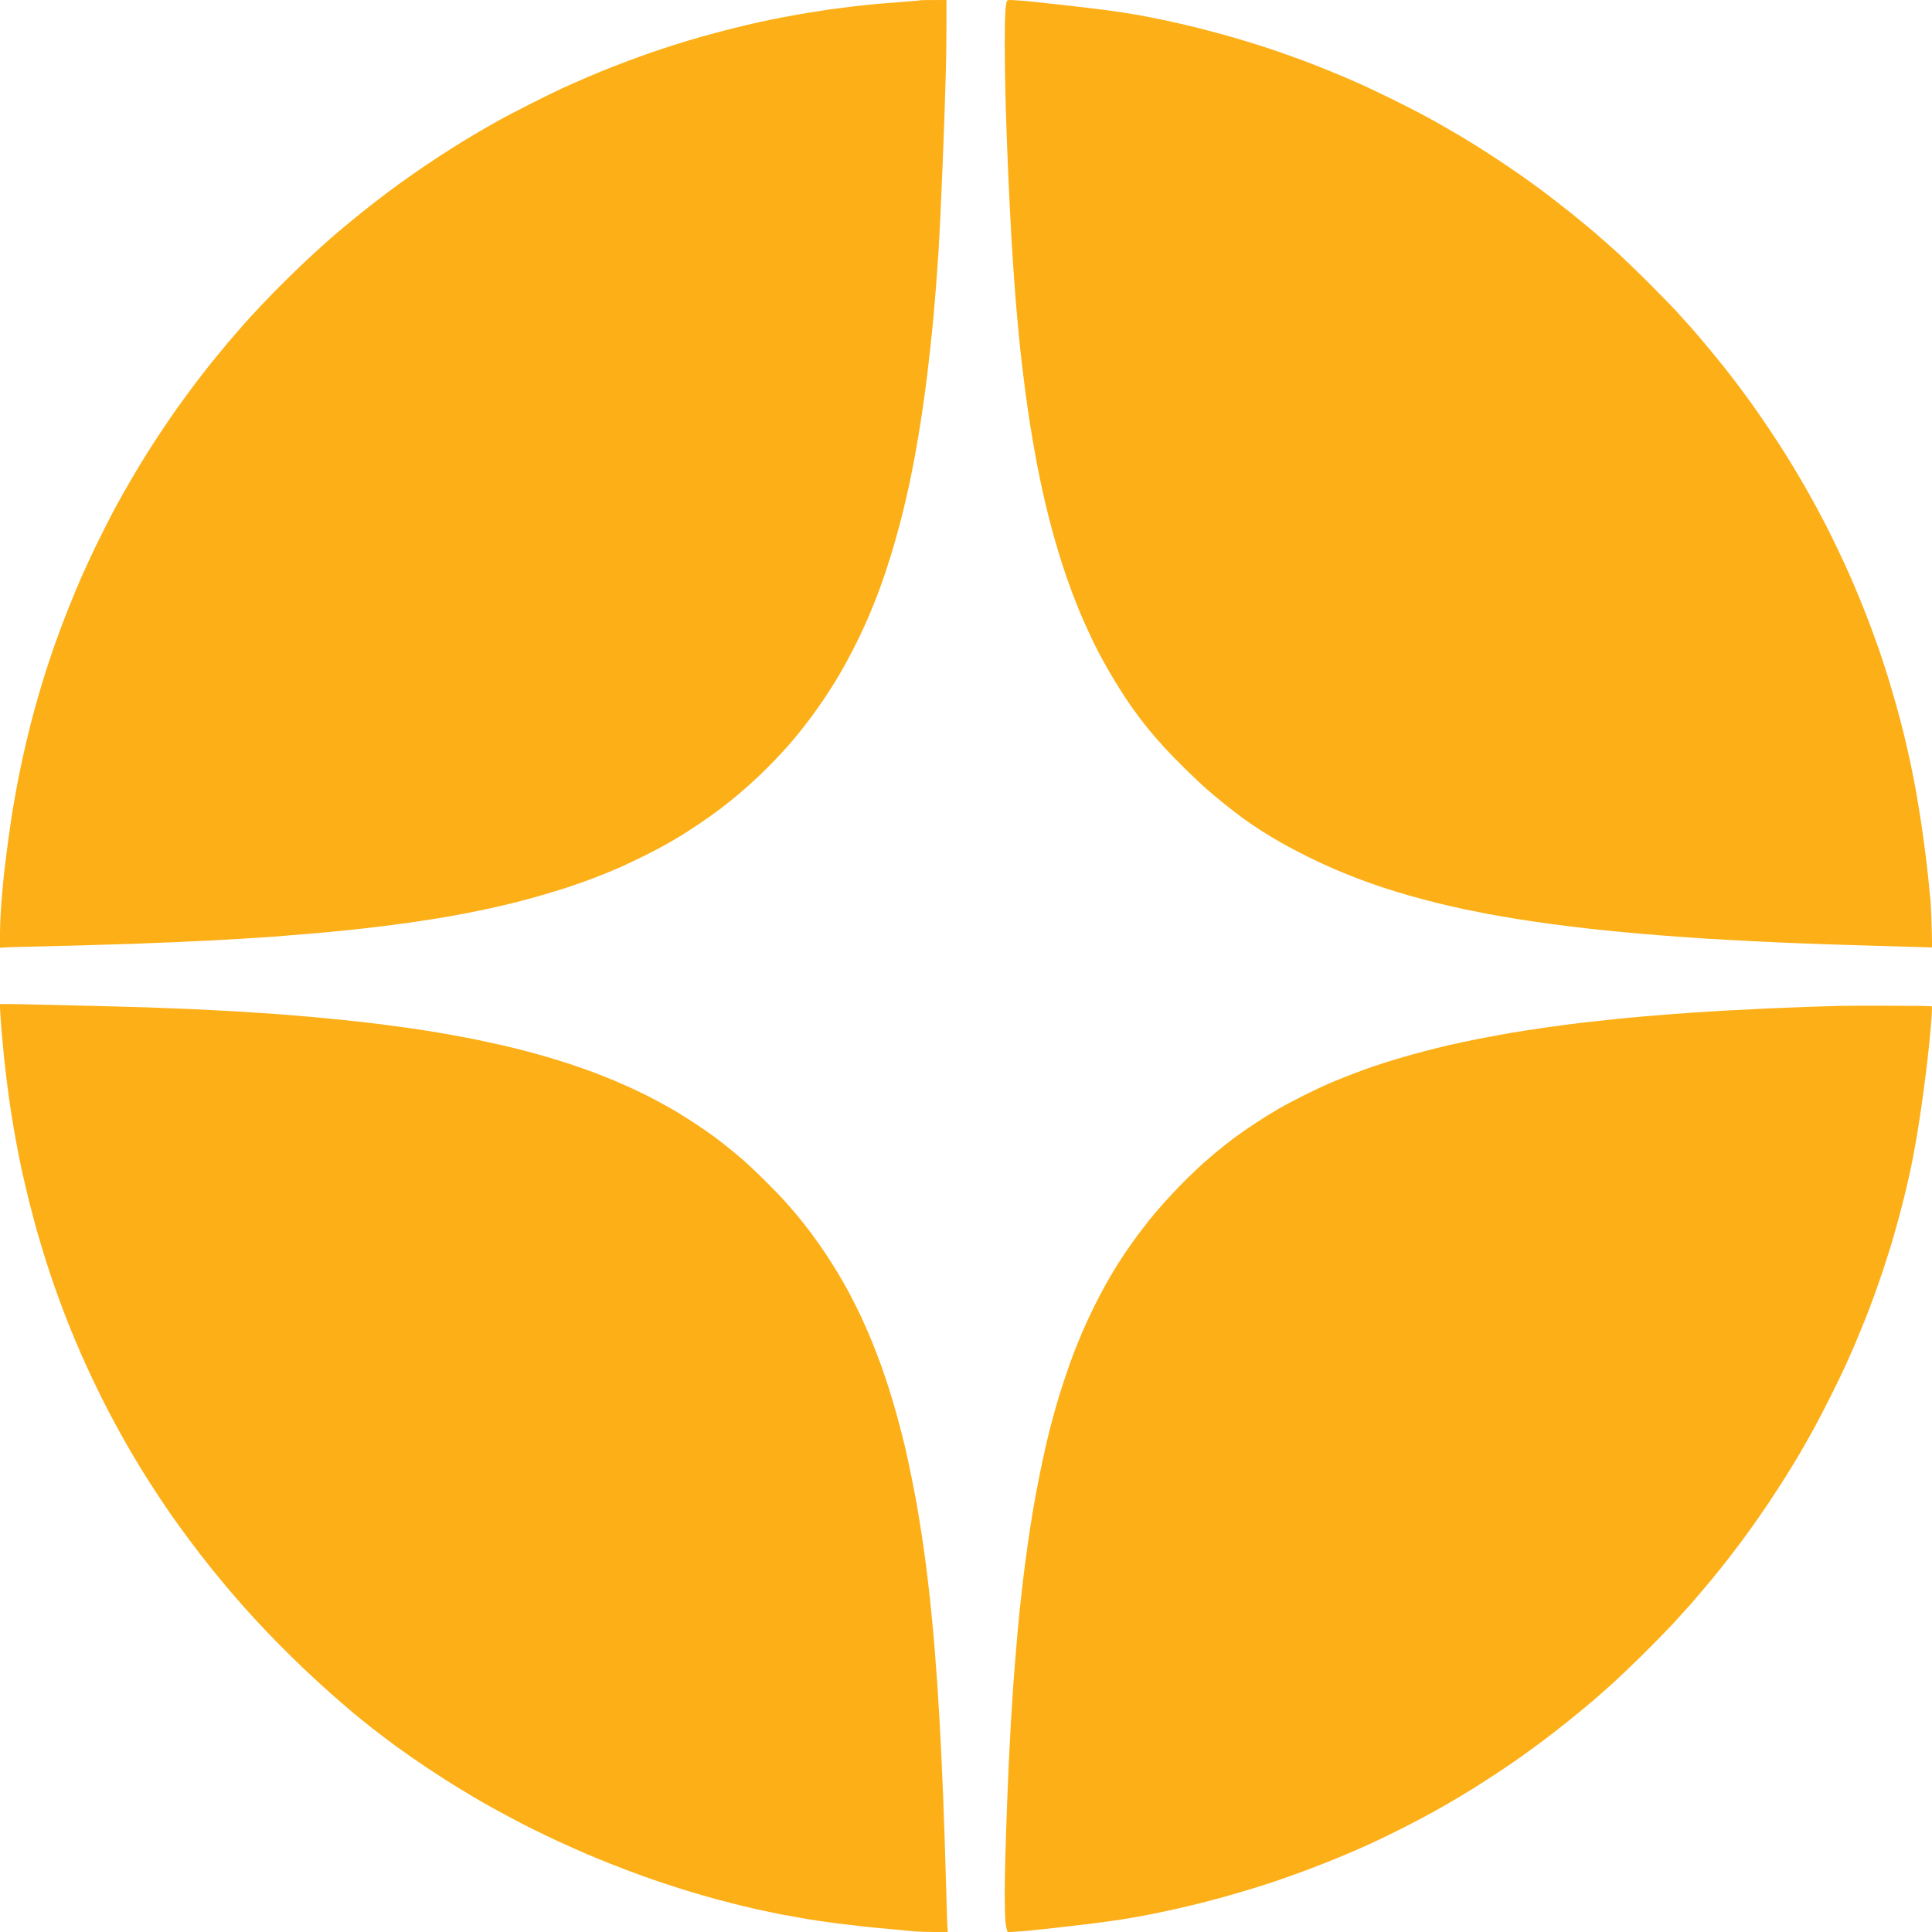 <?xml version="1.0" encoding="UTF-8"?> <svg xmlns="http://www.w3.org/2000/svg" width="100" height="100" viewBox="0 0 100 100" fill="none"><g clip-path="url(#clip0_588_5428)"><path d="M47.648 0.014C47.641 0.021 47.388 0.045 47.086 0.069C46.784 0.089 46.174 0.137 45.732 0.175C45.29 0.209 44.594 0.281 44.189 0.329C43.785 0.377 43.236 0.446 42.972 0.483C42.708 0.521 42.167 0.607 41.772 0.672C41.375 0.737 40.775 0.843 40.435 0.912C40.096 0.977 39.572 1.087 39.27 1.152C38.968 1.217 38.351 1.364 37.898 1.478C37.446 1.591 36.73 1.783 36.304 1.903C35.879 2.023 35.238 2.215 34.882 2.331C34.522 2.444 33.96 2.629 33.63 2.746C33.301 2.863 32.746 3.061 32.396 3.195C32.047 3.325 31.484 3.548 31.145 3.685C30.806 3.826 30.319 4.028 30.065 4.141C29.811 4.251 29.369 4.446 29.088 4.577C28.804 4.707 28.08 5.06 27.477 5.365C26.873 5.67 26.109 6.071 25.78 6.253C25.451 6.438 24.916 6.743 24.597 6.935C24.275 7.124 23.744 7.446 23.415 7.655C23.085 7.861 22.468 8.265 22.043 8.553C21.618 8.838 20.977 9.287 20.62 9.547C20.261 9.805 19.671 10.254 19.304 10.538C18.937 10.823 18.344 11.303 17.984 11.601C17.624 11.899 17.206 12.256 17.055 12.389C16.904 12.523 16.534 12.856 16.233 13.13C15.931 13.404 15.324 13.983 14.885 14.415C14.443 14.847 13.816 15.489 13.49 15.838C13.164 16.188 12.746 16.64 12.564 16.849C12.379 17.059 12.033 17.46 11.793 17.741C11.556 18.025 11.169 18.495 10.932 18.786C10.699 19.078 10.298 19.596 10.041 19.935C9.787 20.274 9.404 20.799 9.188 21.1C8.975 21.402 8.601 21.94 8.365 22.3C8.125 22.66 7.775 23.198 7.587 23.5C7.398 23.802 7.059 24.364 6.829 24.752C6.603 25.139 6.253 25.756 6.051 26.123C5.848 26.489 5.458 27.254 5.177 27.82C4.895 28.385 4.505 29.218 4.302 29.671C4.1 30.123 3.761 30.933 3.548 31.471C3.336 32.009 3.037 32.794 2.887 33.219C2.736 33.644 2.509 34.316 2.383 34.71C2.256 35.105 2.071 35.722 1.968 36.082C1.862 36.442 1.687 37.086 1.577 37.521C1.464 37.957 1.289 38.697 1.186 39.167C1.083 39.64 0.943 40.315 0.878 40.675C0.809 41.035 0.703 41.659 0.634 42.064C0.569 42.468 0.463 43.202 0.398 43.692C0.333 44.182 0.247 44.875 0.206 45.235C0.168 45.595 0.106 46.28 0.069 46.76C0.031 47.244 2.04221e-05 47.953 2.04221e-05 48.348V49.057C0.199 49.033 0.713 49.016 1.268 49.006C1.824 48.995 3.082 48.965 4.062 48.937C5.043 48.91 6.301 48.872 6.856 48.852C7.412 48.831 8.399 48.793 9.05 48.766C9.702 48.738 10.524 48.697 10.884 48.68C11.241 48.66 11.93 48.622 12.41 48.594C12.89 48.564 13.617 48.519 14.021 48.492C14.426 48.461 15.307 48.392 15.975 48.334C16.644 48.279 17.556 48.193 17.998 48.145C18.44 48.101 19.126 48.022 19.523 47.974C19.918 47.929 20.627 47.833 21.101 47.768C21.57 47.703 22.273 47.593 22.66 47.532C23.048 47.467 23.654 47.36 24.014 47.292C24.371 47.223 24.981 47.1 25.369 47.014C25.756 46.928 26.349 46.788 26.688 46.706C27.028 46.62 27.645 46.452 28.06 46.332C28.474 46.212 29.044 46.037 29.328 45.944C29.609 45.852 30.041 45.701 30.288 45.612C30.531 45.523 30.956 45.362 31.231 45.252C31.505 45.142 31.937 44.961 32.191 44.847C32.444 44.734 32.969 44.484 33.356 44.292C33.744 44.1 34.251 43.833 34.487 43.699C34.724 43.565 35.077 43.356 35.276 43.236C35.475 43.113 35.89 42.842 36.202 42.633C36.514 42.424 36.976 42.098 37.23 41.906C37.484 41.714 37.933 41.358 38.224 41.111C38.516 40.867 38.978 40.453 39.253 40.192C39.527 39.928 39.907 39.554 40.096 39.355C40.285 39.157 40.569 38.848 40.73 38.67C40.888 38.492 41.152 38.183 41.313 37.984C41.474 37.785 41.776 37.401 41.978 37.127C42.18 36.853 42.499 36.407 42.681 36.133C42.863 35.859 43.12 35.458 43.253 35.242C43.384 35.026 43.63 34.601 43.795 34.299C43.963 33.997 44.248 33.442 44.433 33.065C44.614 32.688 44.865 32.139 44.988 31.848C45.111 31.556 45.303 31.076 45.416 30.785C45.53 30.494 45.722 29.945 45.849 29.568C45.975 29.191 46.181 28.536 46.301 28.111C46.424 27.686 46.61 27 46.712 26.585C46.815 26.171 46.966 25.516 47.052 25.129C47.134 24.741 47.254 24.134 47.323 23.774C47.388 23.415 47.491 22.845 47.545 22.506C47.604 22.167 47.703 21.512 47.772 21.049C47.84 20.586 47.94 19.839 47.995 19.386C48.049 18.934 48.125 18.272 48.163 17.912C48.204 17.552 48.265 16.939 48.303 16.541C48.341 16.143 48.409 15.32 48.457 14.707C48.502 14.093 48.557 13.339 48.577 13.027C48.594 12.715 48.636 11.992 48.663 11.416C48.691 10.84 48.745 9.613 48.783 8.69C48.817 7.768 48.865 6.541 48.886 5.965C48.906 5.389 48.937 4.412 48.954 3.788C48.972 3.168 48.989 2.06 48.989 1.327V0C47.96 0 47.655 0.007 47.648 0.014ZM52.115 0.055C52.095 0.093 52.064 0.291 52.043 0.497C52.023 0.706 52.005 1.478 52.005 2.211C52.005 2.948 52.023 4.121 52.04 4.817C52.057 5.516 52.088 6.517 52.108 7.045C52.129 7.573 52.16 8.368 52.177 8.81C52.197 9.253 52.235 10.079 52.263 10.645C52.294 11.21 52.338 12.074 52.365 12.564C52.396 13.055 52.451 13.894 52.489 14.433C52.527 14.971 52.595 15.835 52.643 16.352C52.688 16.87 52.767 17.659 52.811 18.101C52.859 18.543 52.945 19.277 53.003 19.729C53.058 20.182 53.151 20.867 53.209 21.255C53.264 21.642 53.373 22.321 53.449 22.763C53.524 23.205 53.641 23.846 53.706 24.186C53.774 24.525 53.888 25.081 53.963 25.42C54.038 25.759 54.169 26.315 54.254 26.654C54.34 26.994 54.491 27.563 54.594 27.922C54.693 28.282 54.882 28.889 55.005 29.277C55.132 29.664 55.348 30.281 55.485 30.648C55.626 31.015 55.831 31.536 55.944 31.807C56.061 32.074 56.27 32.544 56.414 32.852C56.555 33.157 56.767 33.586 56.88 33.802C56.997 34.018 57.213 34.412 57.364 34.676C57.515 34.94 57.782 35.389 57.964 35.67C58.142 35.955 58.375 36.308 58.481 36.459C58.584 36.609 58.786 36.887 58.927 37.076C59.068 37.264 59.314 37.58 59.475 37.779C59.637 37.977 59.973 38.361 60.219 38.636C60.466 38.91 60.977 39.434 61.351 39.801C61.728 40.171 62.232 40.648 62.479 40.861C62.722 41.077 63.14 41.423 63.404 41.635C63.668 41.848 64.093 42.173 64.347 42.359C64.601 42.544 65.026 42.835 65.29 43.003C65.554 43.171 66.04 43.462 66.37 43.648C66.699 43.836 67.309 44.155 67.724 44.361C68.138 44.566 68.749 44.847 69.078 44.988C69.407 45.129 69.938 45.344 70.261 45.468C70.579 45.588 71.152 45.794 71.529 45.92C71.906 46.044 72.537 46.239 72.934 46.352C73.332 46.465 73.994 46.64 74.409 46.743C74.823 46.846 75.416 46.983 75.728 47.048C76.04 47.114 76.616 47.23 77.014 47.306C77.412 47.377 78.128 47.504 78.608 47.58C79.088 47.655 79.883 47.772 80.374 47.837C80.864 47.902 81.68 48.005 82.191 48.06C82.698 48.118 83.524 48.204 84.025 48.248C84.525 48.296 85.427 48.375 86.03 48.42C86.633 48.468 87.621 48.536 88.224 48.577C88.828 48.615 89.938 48.677 90.692 48.714C91.447 48.752 92.657 48.807 93.384 48.834C94.11 48.862 95.77 48.917 97.069 48.954C98.368 48.992 99.565 49.026 99.719 49.03L100.007 49.04C99.98 47.607 99.949 46.925 99.921 46.606C99.89 46.287 99.842 45.783 99.811 45.492C99.784 45.201 99.712 44.59 99.654 44.138C99.599 43.685 99.496 42.962 99.431 42.527C99.362 42.091 99.249 41.392 99.174 40.967C99.098 40.542 98.968 39.87 98.882 39.475C98.797 39.081 98.653 38.447 98.56 38.07C98.471 37.693 98.293 37.014 98.166 36.562C98.039 36.109 97.83 35.399 97.703 34.985C97.573 34.57 97.367 33.946 97.247 33.596C97.124 33.246 96.928 32.708 96.812 32.396C96.695 32.084 96.472 31.515 96.315 31.128C96.157 30.741 95.914 30.165 95.773 29.842C95.632 29.52 95.358 28.927 95.166 28.523C94.978 28.118 94.673 27.501 94.491 27.151C94.309 26.802 94.032 26.277 93.87 25.986C93.713 25.694 93.418 25.177 93.219 24.837C93.02 24.498 92.698 23.959 92.499 23.637C92.3 23.315 91.92 22.729 91.656 22.335C91.395 21.94 90.984 21.344 90.751 21.015C90.514 20.686 90.182 20.23 90.01 20.003C89.842 19.777 89.534 19.376 89.325 19.112C89.116 18.848 88.728 18.372 88.461 18.049C88.193 17.727 87.803 17.268 87.587 17.021C87.371 16.777 87.004 16.37 86.771 16.112C86.534 15.859 85.886 15.194 85.331 14.635C84.772 14.079 84.052 13.384 83.733 13.092C83.411 12.801 82.886 12.338 82.568 12.064C82.246 11.79 81.663 11.303 81.265 10.987C80.867 10.668 80.25 10.192 79.894 9.925C79.537 9.657 79.002 9.27 78.711 9.068C78.42 8.862 77.847 8.474 77.443 8.21C77.038 7.943 76.466 7.576 76.174 7.398C75.883 7.22 75.403 6.932 75.111 6.764C74.82 6.592 74.278 6.287 73.912 6.085C73.545 5.883 72.732 5.468 72.112 5.159C71.488 4.851 70.641 4.45 70.226 4.268C69.811 4.083 69.146 3.802 68.752 3.644C68.355 3.483 67.785 3.257 67.484 3.147C67.182 3.034 66.603 2.825 66.198 2.684C65.794 2.544 65.091 2.317 64.638 2.177C64.186 2.04 63.531 1.848 63.181 1.755C62.832 1.659 62.239 1.505 61.861 1.409C61.484 1.316 60.812 1.162 60.37 1.066C59.928 0.97 59.256 0.84 58.879 0.771C58.502 0.703 57.785 0.597 57.285 0.528C56.784 0.463 55.828 0.35 55.159 0.274C54.491 0.199 53.696 0.113 53.394 0.082C53.092 0.051 52.691 0.017 52.499 0.01C52.187 -0.007 52.15 0 52.115 0.055ZM0.01 52.342C0.021 52.544 0.051 53 0.082 53.36C0.113 53.72 0.168 54.319 0.206 54.697C0.243 55.074 0.322 55.746 0.381 56.188C0.435 56.63 0.528 57.285 0.586 57.645C0.641 58.005 0.751 58.636 0.826 59.05C0.902 59.465 1.032 60.13 1.118 60.525C1.203 60.919 1.382 61.669 1.508 62.187C1.639 62.705 1.831 63.432 1.937 63.798C2.043 64.165 2.232 64.793 2.355 65.187C2.479 65.581 2.691 66.222 2.828 66.609C2.965 66.997 3.164 67.545 3.274 67.826C3.38 68.111 3.565 68.584 3.689 68.882C3.809 69.177 4.038 69.719 4.196 70.082C4.354 70.442 4.655 71.104 4.868 71.546C5.077 71.988 5.42 72.674 5.629 73.072C5.838 73.469 6.126 74.001 6.267 74.254C6.407 74.508 6.654 74.94 6.815 75.214C6.976 75.489 7.247 75.934 7.415 76.208C7.587 76.483 7.916 77 8.152 77.357C8.385 77.713 8.742 78.241 8.941 78.522C9.14 78.807 9.544 79.359 9.839 79.757C10.134 80.154 10.62 80.785 10.926 81.162C11.227 81.539 11.714 82.126 12.005 82.465C12.297 82.804 12.78 83.353 13.082 83.682C13.38 84.011 13.942 84.601 14.33 84.998C14.717 85.392 15.334 85.999 15.701 86.349C16.068 86.699 16.685 87.264 17.072 87.611C17.46 87.953 17.991 88.413 18.255 88.636C18.519 88.855 18.989 89.236 19.301 89.479C19.613 89.722 20.151 90.13 20.5 90.387C20.85 90.644 21.567 91.142 22.095 91.495C22.623 91.848 23.356 92.317 23.723 92.54C24.09 92.763 24.638 93.089 24.94 93.264C25.242 93.439 25.821 93.757 26.226 93.973C26.63 94.193 27.227 94.501 27.545 94.659C27.868 94.82 28.454 95.101 28.848 95.286C29.246 95.471 29.894 95.759 30.288 95.931C30.686 96.099 31.334 96.366 31.728 96.52C32.126 96.678 32.811 96.935 33.253 97.096C33.696 97.257 34.422 97.504 34.865 97.645C35.307 97.789 35.996 97.998 36.39 98.111C36.788 98.224 37.443 98.403 37.847 98.505C38.252 98.608 38.862 98.756 39.201 98.831C39.541 98.906 40.096 99.019 40.435 99.088C40.775 99.153 41.385 99.263 41.789 99.332C42.194 99.397 42.89 99.499 43.332 99.554C43.774 99.609 44.416 99.685 44.755 99.722C45.094 99.76 45.742 99.822 46.195 99.859C46.647 99.901 47.148 99.949 47.309 99.966C47.47 99.983 47.929 100 48.331 100H49.057C49.03 99.668 49.006 98.985 48.989 98.269C48.968 97.552 48.93 96.263 48.903 95.406C48.876 94.549 48.838 93.452 48.817 92.972C48.797 92.492 48.759 91.611 48.732 91.018C48.704 90.425 48.656 89.52 48.629 89.013C48.598 88.505 48.547 87.638 48.509 87.093C48.471 86.548 48.409 85.722 48.372 85.259C48.334 84.796 48.262 84.025 48.214 83.545C48.169 83.065 48.084 82.276 48.025 81.796C47.971 81.316 47.868 80.545 47.803 80.082C47.737 79.62 47.621 78.872 47.545 78.42C47.474 77.967 47.319 77.141 47.206 76.585C47.096 76.03 46.928 75.252 46.836 74.854C46.74 74.457 46.568 73.795 46.455 73.38C46.342 72.965 46.157 72.331 46.044 71.975C45.931 71.618 45.739 71.039 45.612 70.689C45.485 70.339 45.266 69.77 45.125 69.421C44.981 69.071 44.731 68.502 44.57 68.152C44.405 67.802 44.134 67.264 43.97 66.952C43.802 66.64 43.528 66.157 43.356 65.873C43.188 65.591 42.897 65.135 42.715 64.861C42.533 64.587 42.215 64.141 42.012 63.867C41.81 63.593 41.495 63.192 41.316 62.976C41.135 62.76 40.816 62.389 40.603 62.153C40.394 61.916 39.907 61.416 39.523 61.039C39.139 60.662 38.663 60.213 38.464 60.041C38.265 59.87 37.936 59.596 37.727 59.428C37.521 59.26 37.182 58.995 36.973 58.841C36.767 58.69 36.342 58.392 36.03 58.187C35.718 57.981 35.255 57.686 35.002 57.535C34.748 57.384 34.292 57.131 33.99 56.969C33.689 56.808 33.188 56.558 32.876 56.411C32.564 56.267 32.081 56.051 31.796 55.931C31.515 55.814 31.035 55.626 30.734 55.509C30.432 55.396 29.925 55.218 29.602 55.108C29.284 55.002 28.766 54.841 28.454 54.748C28.142 54.656 27.628 54.511 27.305 54.426C26.987 54.34 26.39 54.193 25.986 54.1C25.581 54.008 24.978 53.877 24.649 53.809C24.32 53.744 23.747 53.634 23.38 53.569C23.013 53.504 22.52 53.418 22.283 53.38C22.047 53.343 21.584 53.27 21.255 53.222C20.926 53.175 20.24 53.082 19.729 53.017C19.222 52.952 18.348 52.852 17.792 52.797C17.237 52.739 16.435 52.664 16.01 52.626C15.585 52.588 14.813 52.527 14.296 52.485C13.778 52.448 12.828 52.386 12.187 52.348C11.546 52.311 10.497 52.259 9.856 52.228C9.215 52.201 8.228 52.163 7.662 52.143C7.096 52.126 5.986 52.095 5.194 52.074C4.402 52.053 3.113 52.023 2.331 52.005C1.55 51.985 0.703 51.971 0.449 51.971H-0.007L0.01 52.342ZM95.218 52.064C95.046 52.067 94.398 52.091 93.778 52.108C93.154 52.129 92.136 52.17 91.515 52.197C90.891 52.225 89.966 52.273 89.458 52.3C88.948 52.328 88.186 52.376 87.761 52.403C87.336 52.431 86.695 52.479 86.339 52.506C85.979 52.533 85.416 52.581 85.087 52.609C84.758 52.636 84.1 52.701 83.63 52.746C83.157 52.794 82.379 52.88 81.899 52.934C81.419 52.993 80.593 53.099 80.065 53.175C79.537 53.25 78.735 53.373 78.282 53.449C77.83 53.524 77.035 53.672 76.517 53.774C75.999 53.877 75.303 54.025 74.974 54.103C74.645 54.179 74.08 54.319 73.723 54.412C73.363 54.505 72.732 54.683 72.317 54.806C71.903 54.93 71.34 55.108 71.066 55.204C70.792 55.297 70.291 55.482 69.952 55.612C69.613 55.742 69.112 55.944 68.838 56.061C68.564 56.178 67.977 56.452 67.535 56.675C67.093 56.894 66.483 57.216 66.181 57.391C65.879 57.563 65.338 57.898 64.981 58.135C64.621 58.372 64.127 58.714 63.884 58.896C63.637 59.081 63.236 59.397 62.993 59.599C62.746 59.805 62.417 60.089 62.256 60.23C62.095 60.374 61.742 60.706 61.471 60.974C61.2 61.238 60.782 61.669 60.542 61.934C60.298 62.197 59.959 62.581 59.784 62.791C59.609 62.996 59.325 63.353 59.153 63.579C58.978 63.802 58.677 64.213 58.485 64.487C58.293 64.758 58.012 65.183 57.857 65.43C57.703 65.674 57.443 66.112 57.275 66.407C57.11 66.699 56.812 67.261 56.616 67.659C56.421 68.053 56.147 68.646 56.006 68.978C55.866 69.308 55.653 69.832 55.536 70.144C55.42 70.453 55.218 71.025 55.091 71.412C54.961 71.796 54.779 72.383 54.683 72.715C54.59 73.044 54.45 73.552 54.374 73.846C54.299 74.138 54.172 74.652 54.097 74.995C54.018 75.334 53.87 76.027 53.771 76.537C53.668 77.045 53.524 77.833 53.449 78.286C53.373 78.735 53.257 79.493 53.192 79.966C53.123 80.435 53.024 81.207 52.965 81.68C52.91 82.15 52.825 82.907 52.777 83.36C52.732 83.809 52.653 84.635 52.609 85.194C52.561 85.749 52.489 86.644 52.451 87.182C52.413 87.717 52.359 88.55 52.331 89.033C52.304 89.513 52.256 90.384 52.228 90.97C52.201 91.553 52.153 92.657 52.126 93.421C52.098 94.182 52.057 95.341 52.04 95.993C52.019 96.64 52.005 97.604 52.005 98.135C52.005 98.663 52.023 99.249 52.04 99.438C52.057 99.626 52.095 99.832 52.115 99.894L52.16 100.01C52.691 99.983 53.085 99.949 53.377 99.918C53.668 99.89 54.261 99.825 54.697 99.777C55.129 99.729 55.917 99.637 56.445 99.572C56.973 99.506 57.696 99.407 58.056 99.352C58.413 99.294 59.03 99.188 59.428 99.109C59.822 99.033 60.456 98.9 60.833 98.814C61.21 98.732 61.789 98.591 62.119 98.509C62.448 98.427 63.027 98.272 63.404 98.169C63.781 98.063 64.436 97.871 64.861 97.741C65.286 97.611 65.862 97.422 66.147 97.326C66.428 97.23 66.976 97.035 67.364 96.894C67.751 96.75 68.337 96.527 68.666 96.394C68.996 96.263 69.52 96.047 69.832 95.914C70.144 95.783 70.668 95.55 70.998 95.399C71.327 95.249 72.023 94.913 72.54 94.652C73.058 94.391 73.798 94.001 74.186 93.785C74.573 93.572 75.118 93.257 75.403 93.085C75.684 92.917 76.085 92.674 76.294 92.547C76.5 92.417 76.98 92.108 77.357 91.862C77.734 91.615 78.282 91.244 78.574 91.039C78.865 90.833 79.407 90.442 79.774 90.168C80.141 89.894 80.782 89.397 81.197 89.064C81.611 88.732 82.174 88.265 82.448 88.032C82.722 87.796 83.192 87.381 83.493 87.11C83.795 86.836 84.487 86.174 85.033 85.639C85.574 85.101 86.263 84.398 86.562 84.079C86.856 83.757 87.292 83.277 87.525 83.017C87.755 82.753 88.162 82.273 88.43 81.954C88.697 81.632 89.085 81.152 89.29 80.891C89.499 80.627 89.829 80.192 90.028 79.931C90.226 79.668 90.559 79.212 90.764 78.92C90.974 78.625 91.344 78.087 91.591 77.72C91.834 77.35 92.211 76.774 92.424 76.435C92.636 76.092 92.965 75.554 93.154 75.235C93.339 74.913 93.665 74.344 93.874 73.966C94.08 73.589 94.477 72.825 94.755 72.269C95.036 71.711 95.382 70.994 95.526 70.675C95.67 70.353 95.907 69.822 96.047 69.493C96.188 69.16 96.404 68.636 96.527 68.327C96.651 68.015 96.86 67.467 96.99 67.11C97.12 66.75 97.333 66.14 97.463 65.756C97.59 65.368 97.775 64.789 97.875 64.47C97.971 64.148 98.149 63.524 98.269 63.082C98.392 62.636 98.56 61.975 98.646 61.608C98.735 61.238 98.865 60.651 98.937 60.305C99.009 59.955 99.133 59.301 99.208 58.848C99.284 58.392 99.4 57.645 99.465 57.185C99.53 56.723 99.633 55.965 99.688 55.506C99.746 55.043 99.825 54.364 99.859 53.997C99.897 53.627 99.949 53.054 99.973 52.722C99.997 52.386 100.003 52.102 99.99 52.088C99.973 52.071 98.961 52.057 97.744 52.057C96.524 52.053 95.386 52.057 95.218 52.064Z" fill="#FCAF17"></path></g><defs><clipPath id="clip0_588_5428"><rect width="100" height="100" fill="white"></rect></clipPath></defs></svg> 
